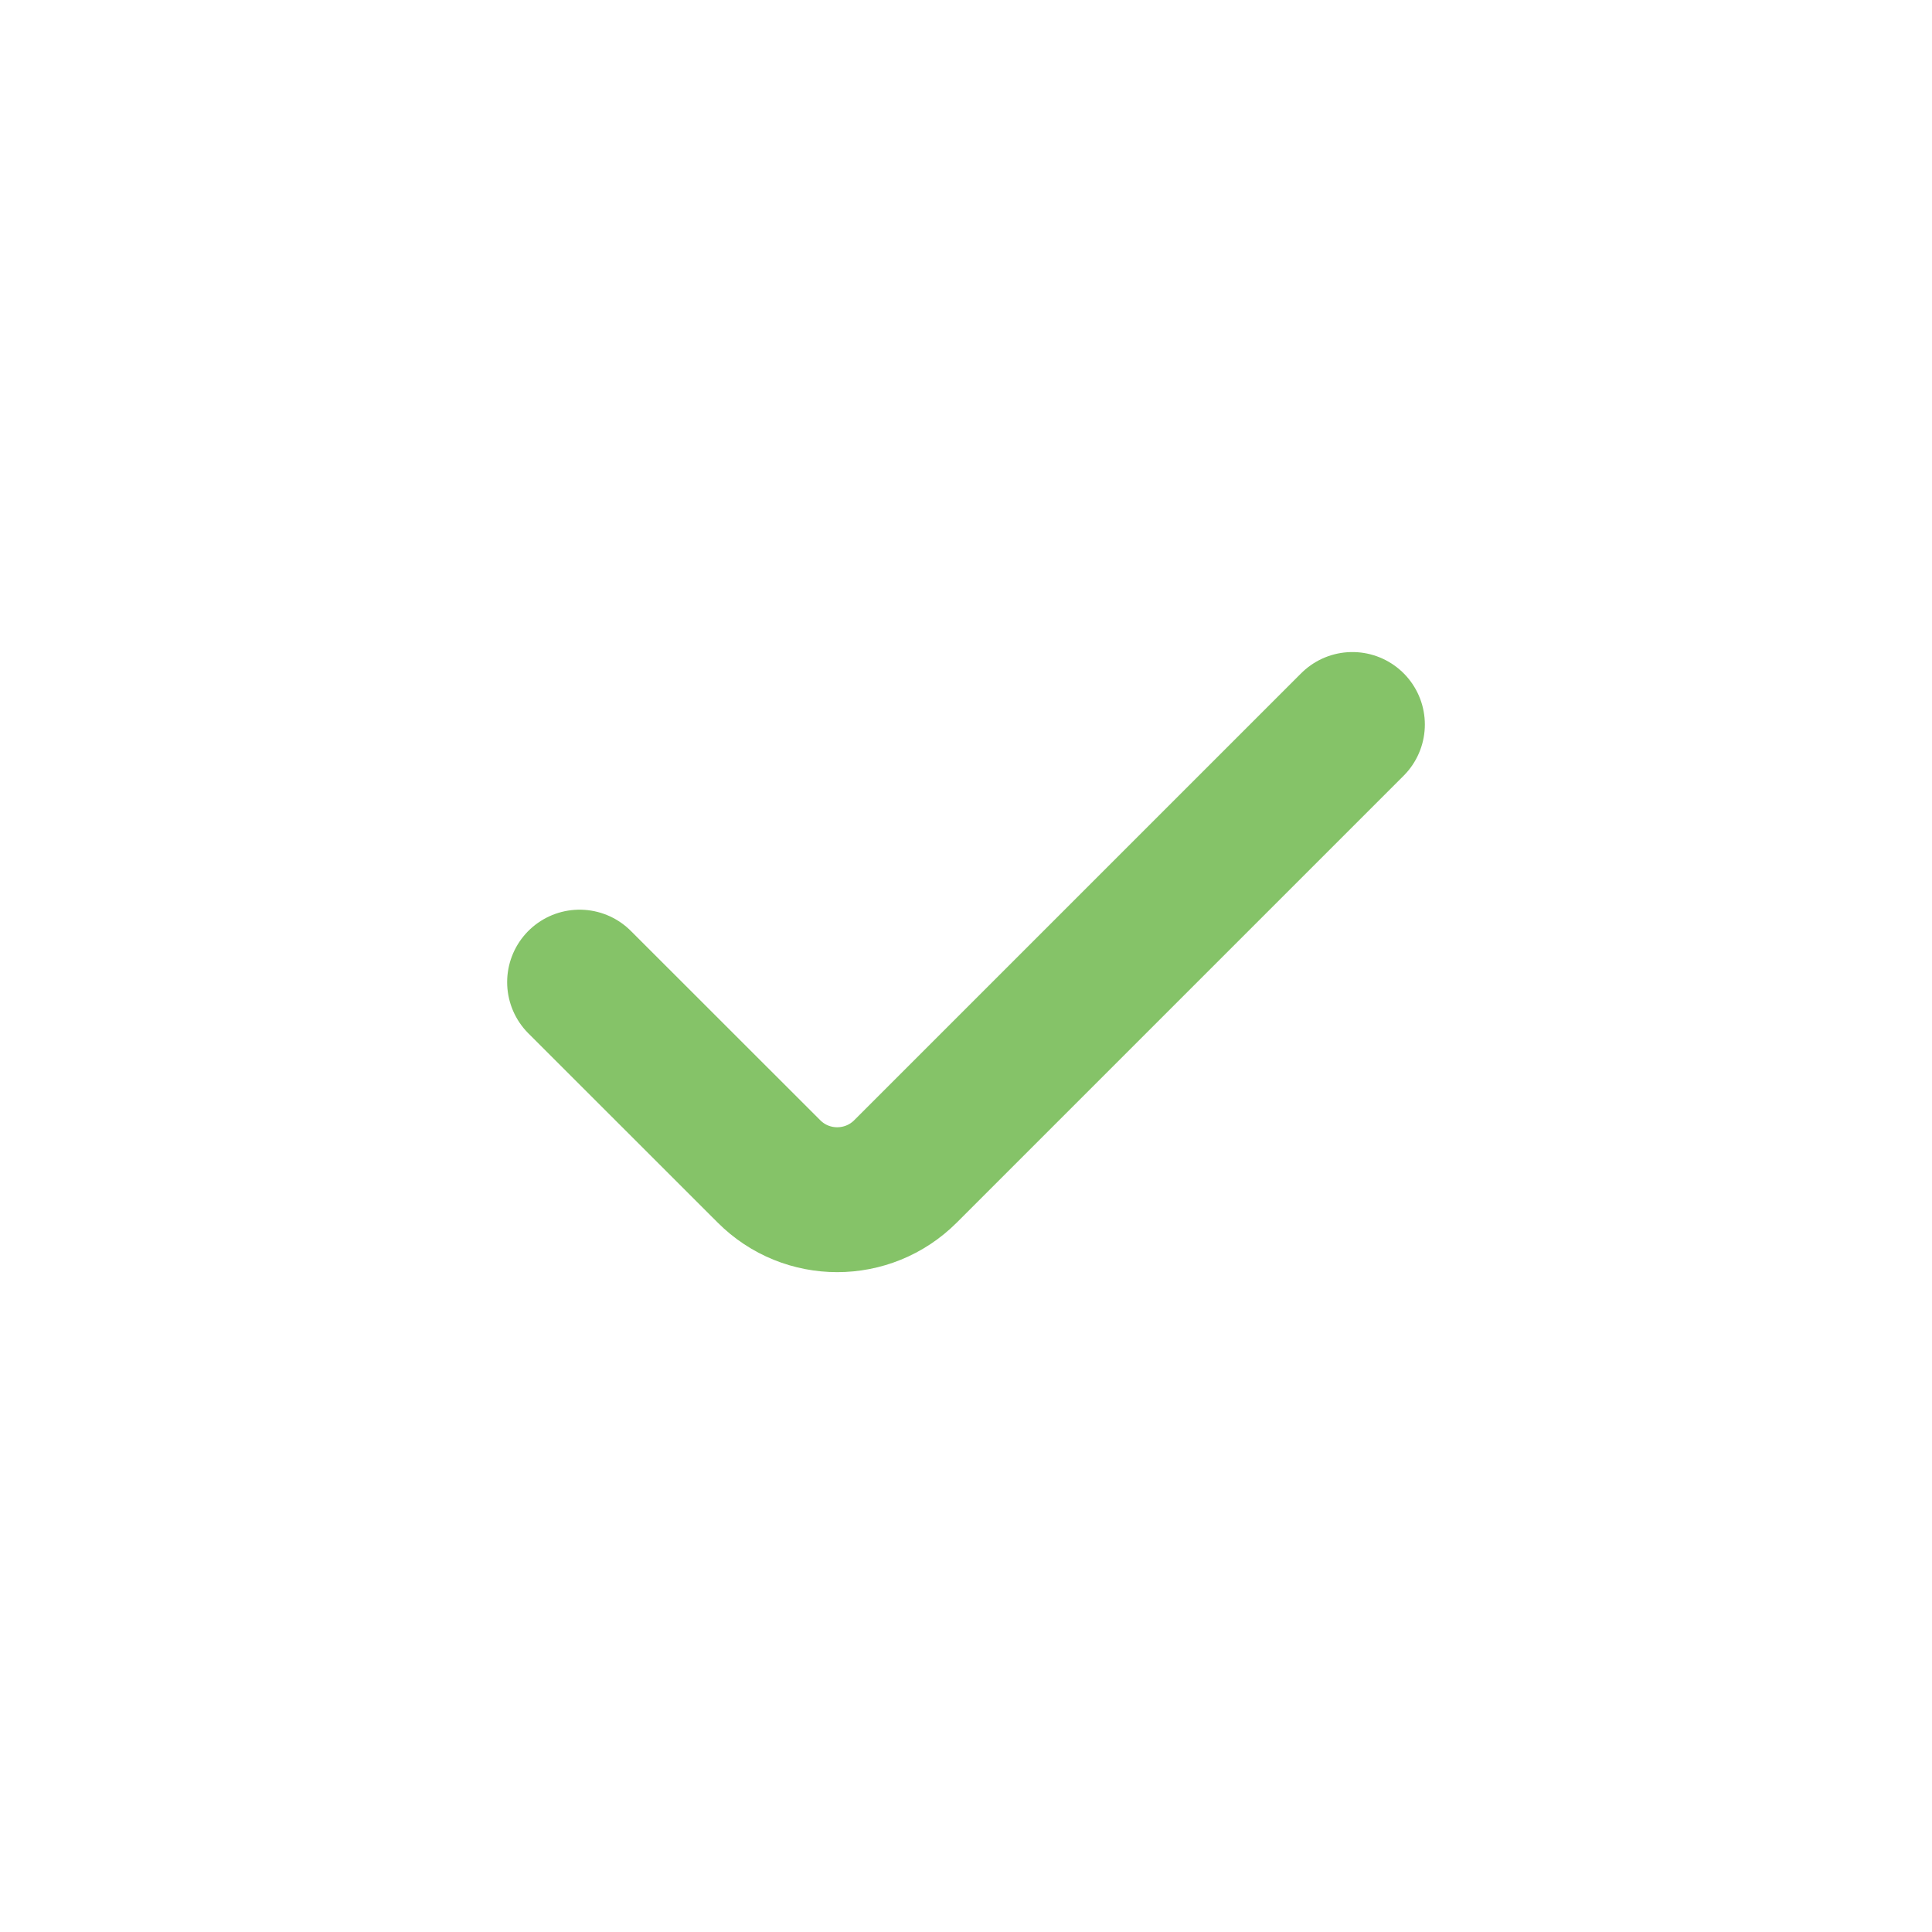 <svg width="20" height="20" viewBox="0 0 20 20" fill="none" xmlns="http://www.w3.org/2000/svg">
<path d="M6 10.167L7.96 12.126C8.35 12.517 8.983 12.517 9.374 12.126L14 7.5" stroke="#85C368" stroke-width="1.5" stroke-linecap="round"/>
</svg>
